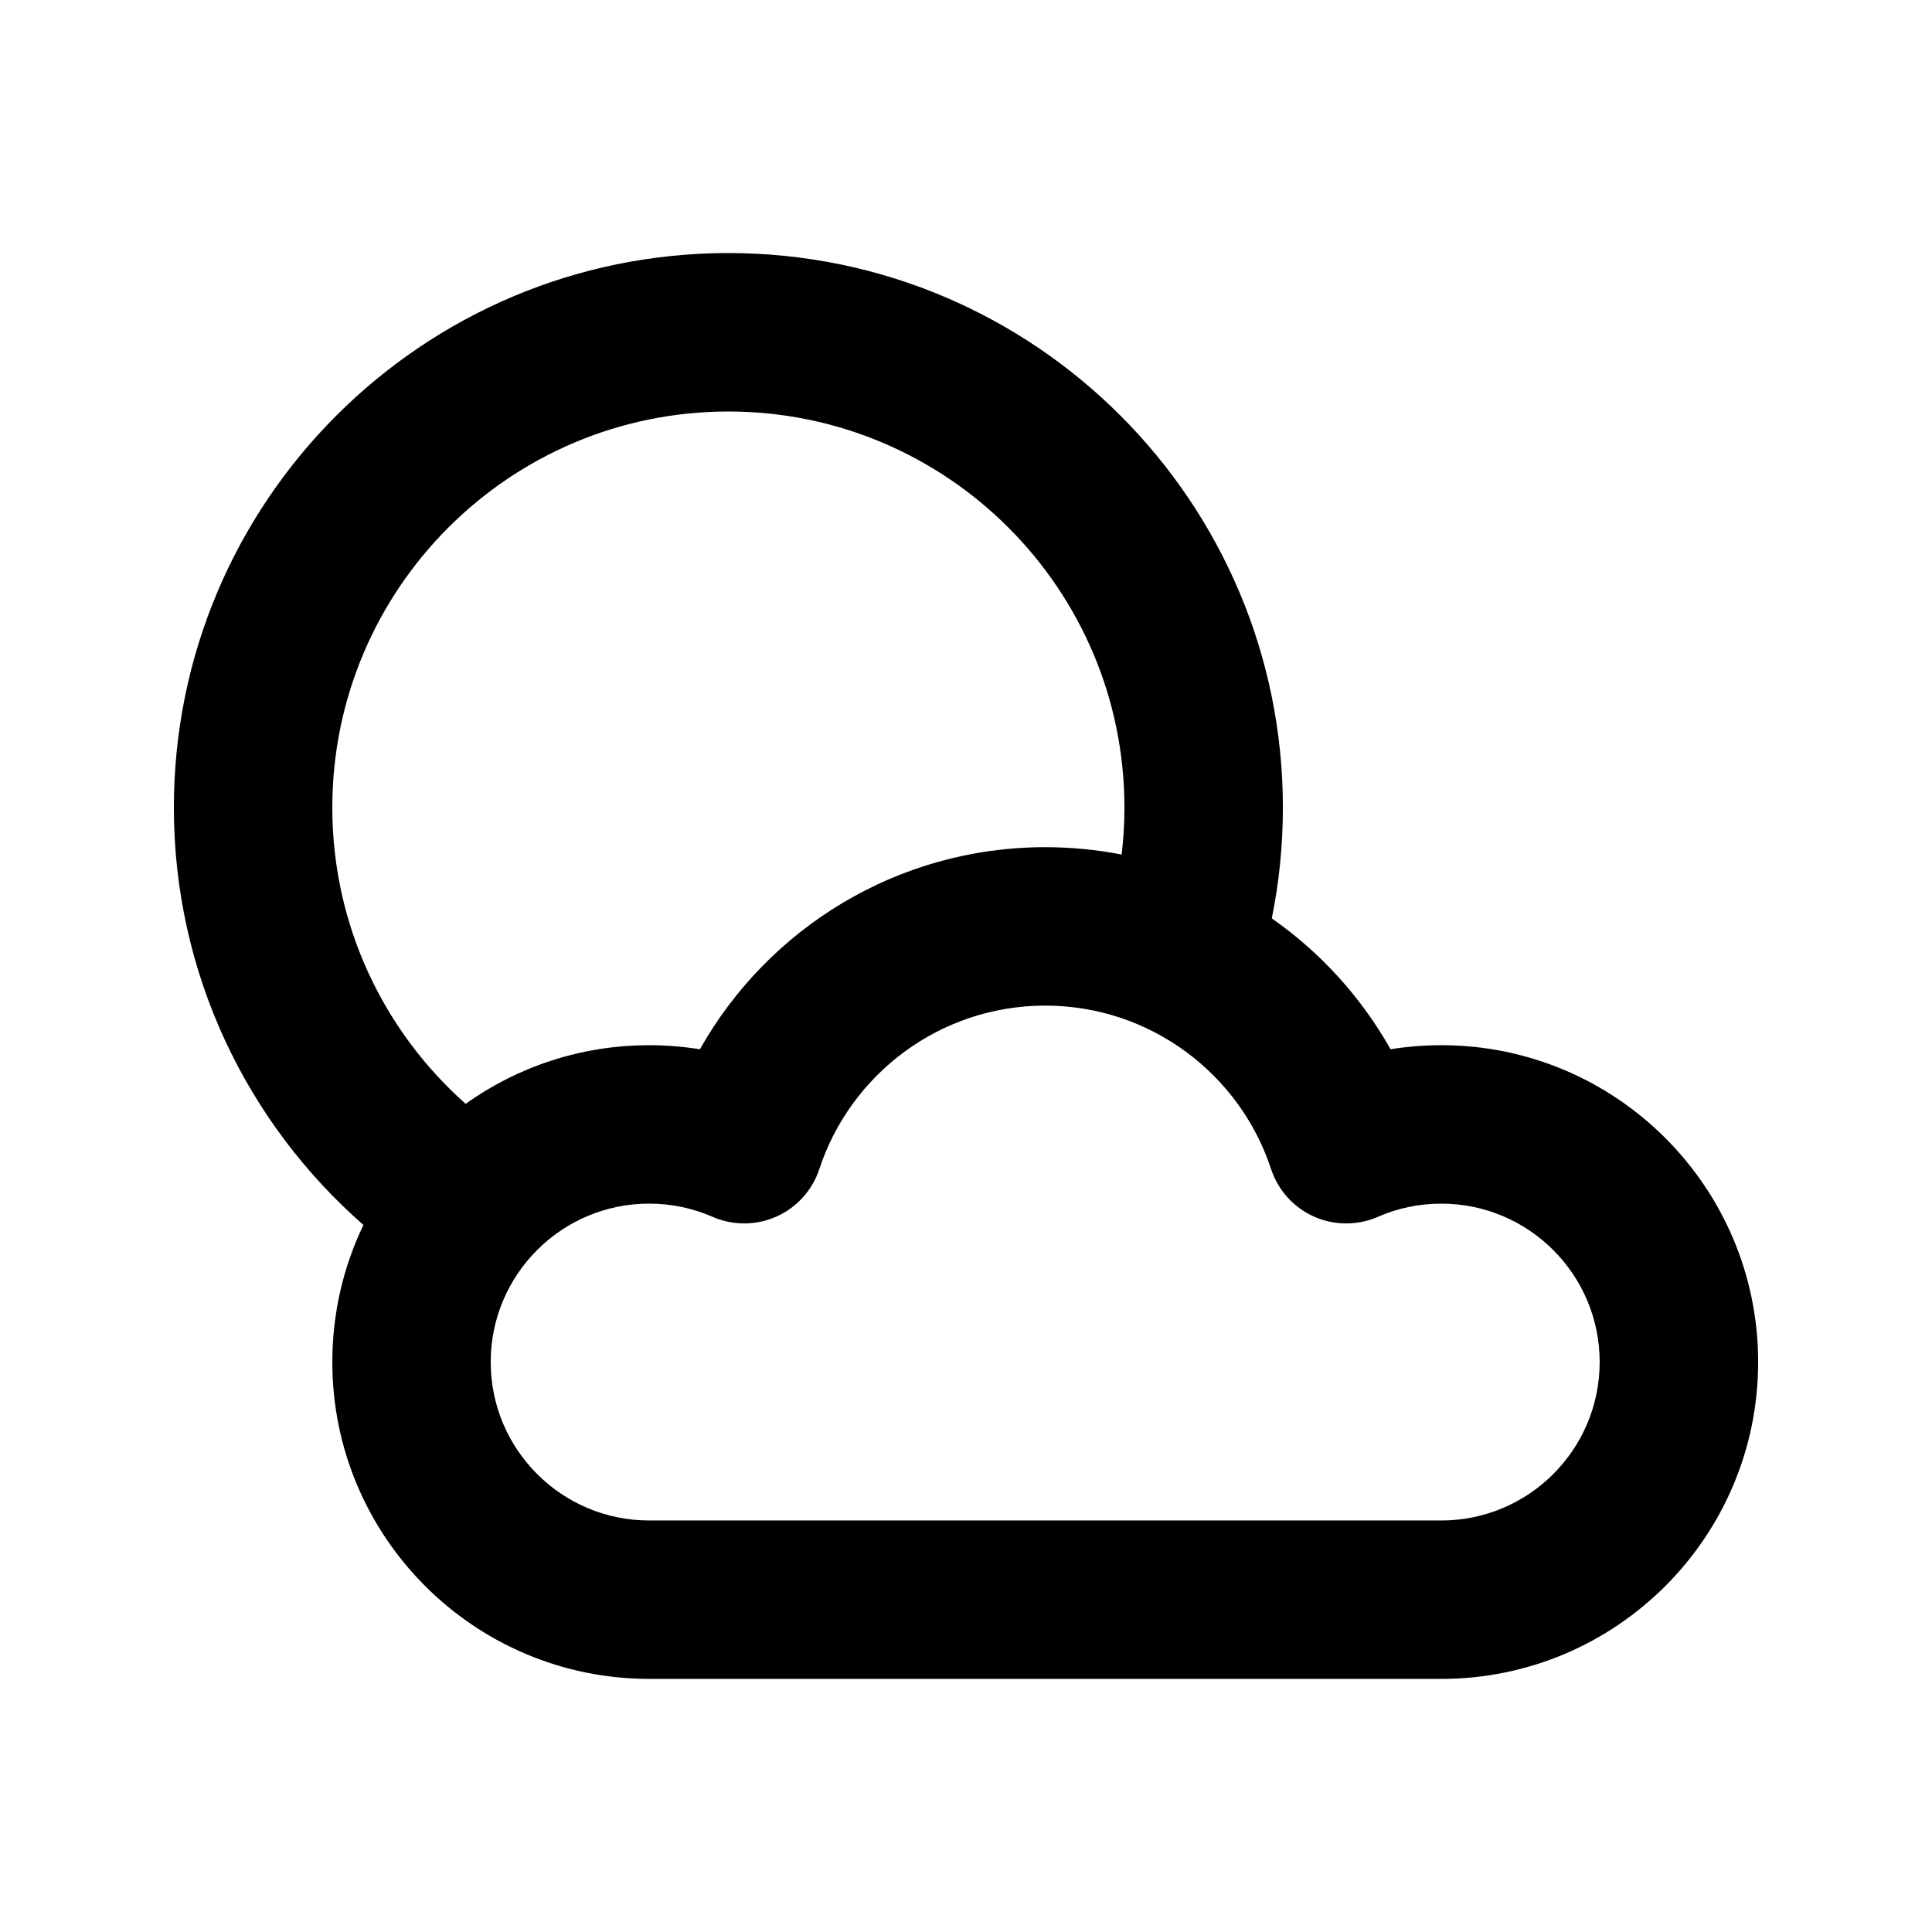 <?xml version="1.0" encoding="UTF-8"?>
<!-- Uploaded to: SVG Repo, www.svgrepo.com, Generator: SVG Repo Mixer Tools -->
<svg fill="#000000" width="800px" height="800px" version="1.1" viewBox="144 144 512 512" xmlns="http://www.w3.org/2000/svg">
 <path d="m240.31 468.62c-30.773-26.934-50.234-66.523-50.234-110.61 0-81.094 65.852-146.95 146.95-146.95s146.95 65.852 146.95 146.95c0 10.055-1.008 19.879-2.938 29.367 12.91 9.027 23.699 20.887 31.469 34.68 4.383-0.695 8.875-1.07 13.449-1.07 46.352 0 83.969 37.617 83.969 83.969 0 46.352-37.617 83.969-83.969 83.969l-209.92-0.004c-46.352 0-83.969-37.617-83.969-83.969 0-13.012 2.961-25.336 8.25-36.336zm92.492-2.164c5.414 2.371 11.586 2.352 16.984-0.062 5.394-2.414 9.508-6.992 11.355-12.617 8.27-25.125 31.969-43.281 59.848-43.281 27.879 0 51.578 18.156 59.848 43.285 1.848 5.625 5.961 10.203 11.355 12.617 5.394 2.414 11.566 2.434 16.984 0.062 5.141-2.246 10.809-3.484 16.77-3.484 23.176 0 41.984 18.809 41.984 41.984 0 23.176-18.809 41.984-41.984 41.984l-209.92-0.004c-23.176 0-41.984-18.809-41.984-41.984s18.809-41.984 41.984-41.984c5.961 0 11.629 1.238 16.773 3.484zm108.45-95.996c0.48-4.07 0.734-8.227 0.734-12.445 0-57.938-47.023-104.96-104.96-104.96s-104.96 47.023-104.96 104.96c0 31.215 13.664 59.281 35.328 78.508 13.73-9.781 30.523-15.531 48.641-15.531 4.574 0 9.066 0.375 13.453 1.07 17.992-31.953 52.25-53.551 91.508-53.551 6.926 0 13.707 0.672 20.258 1.953z" fill-rule="evenodd"/>
</svg>